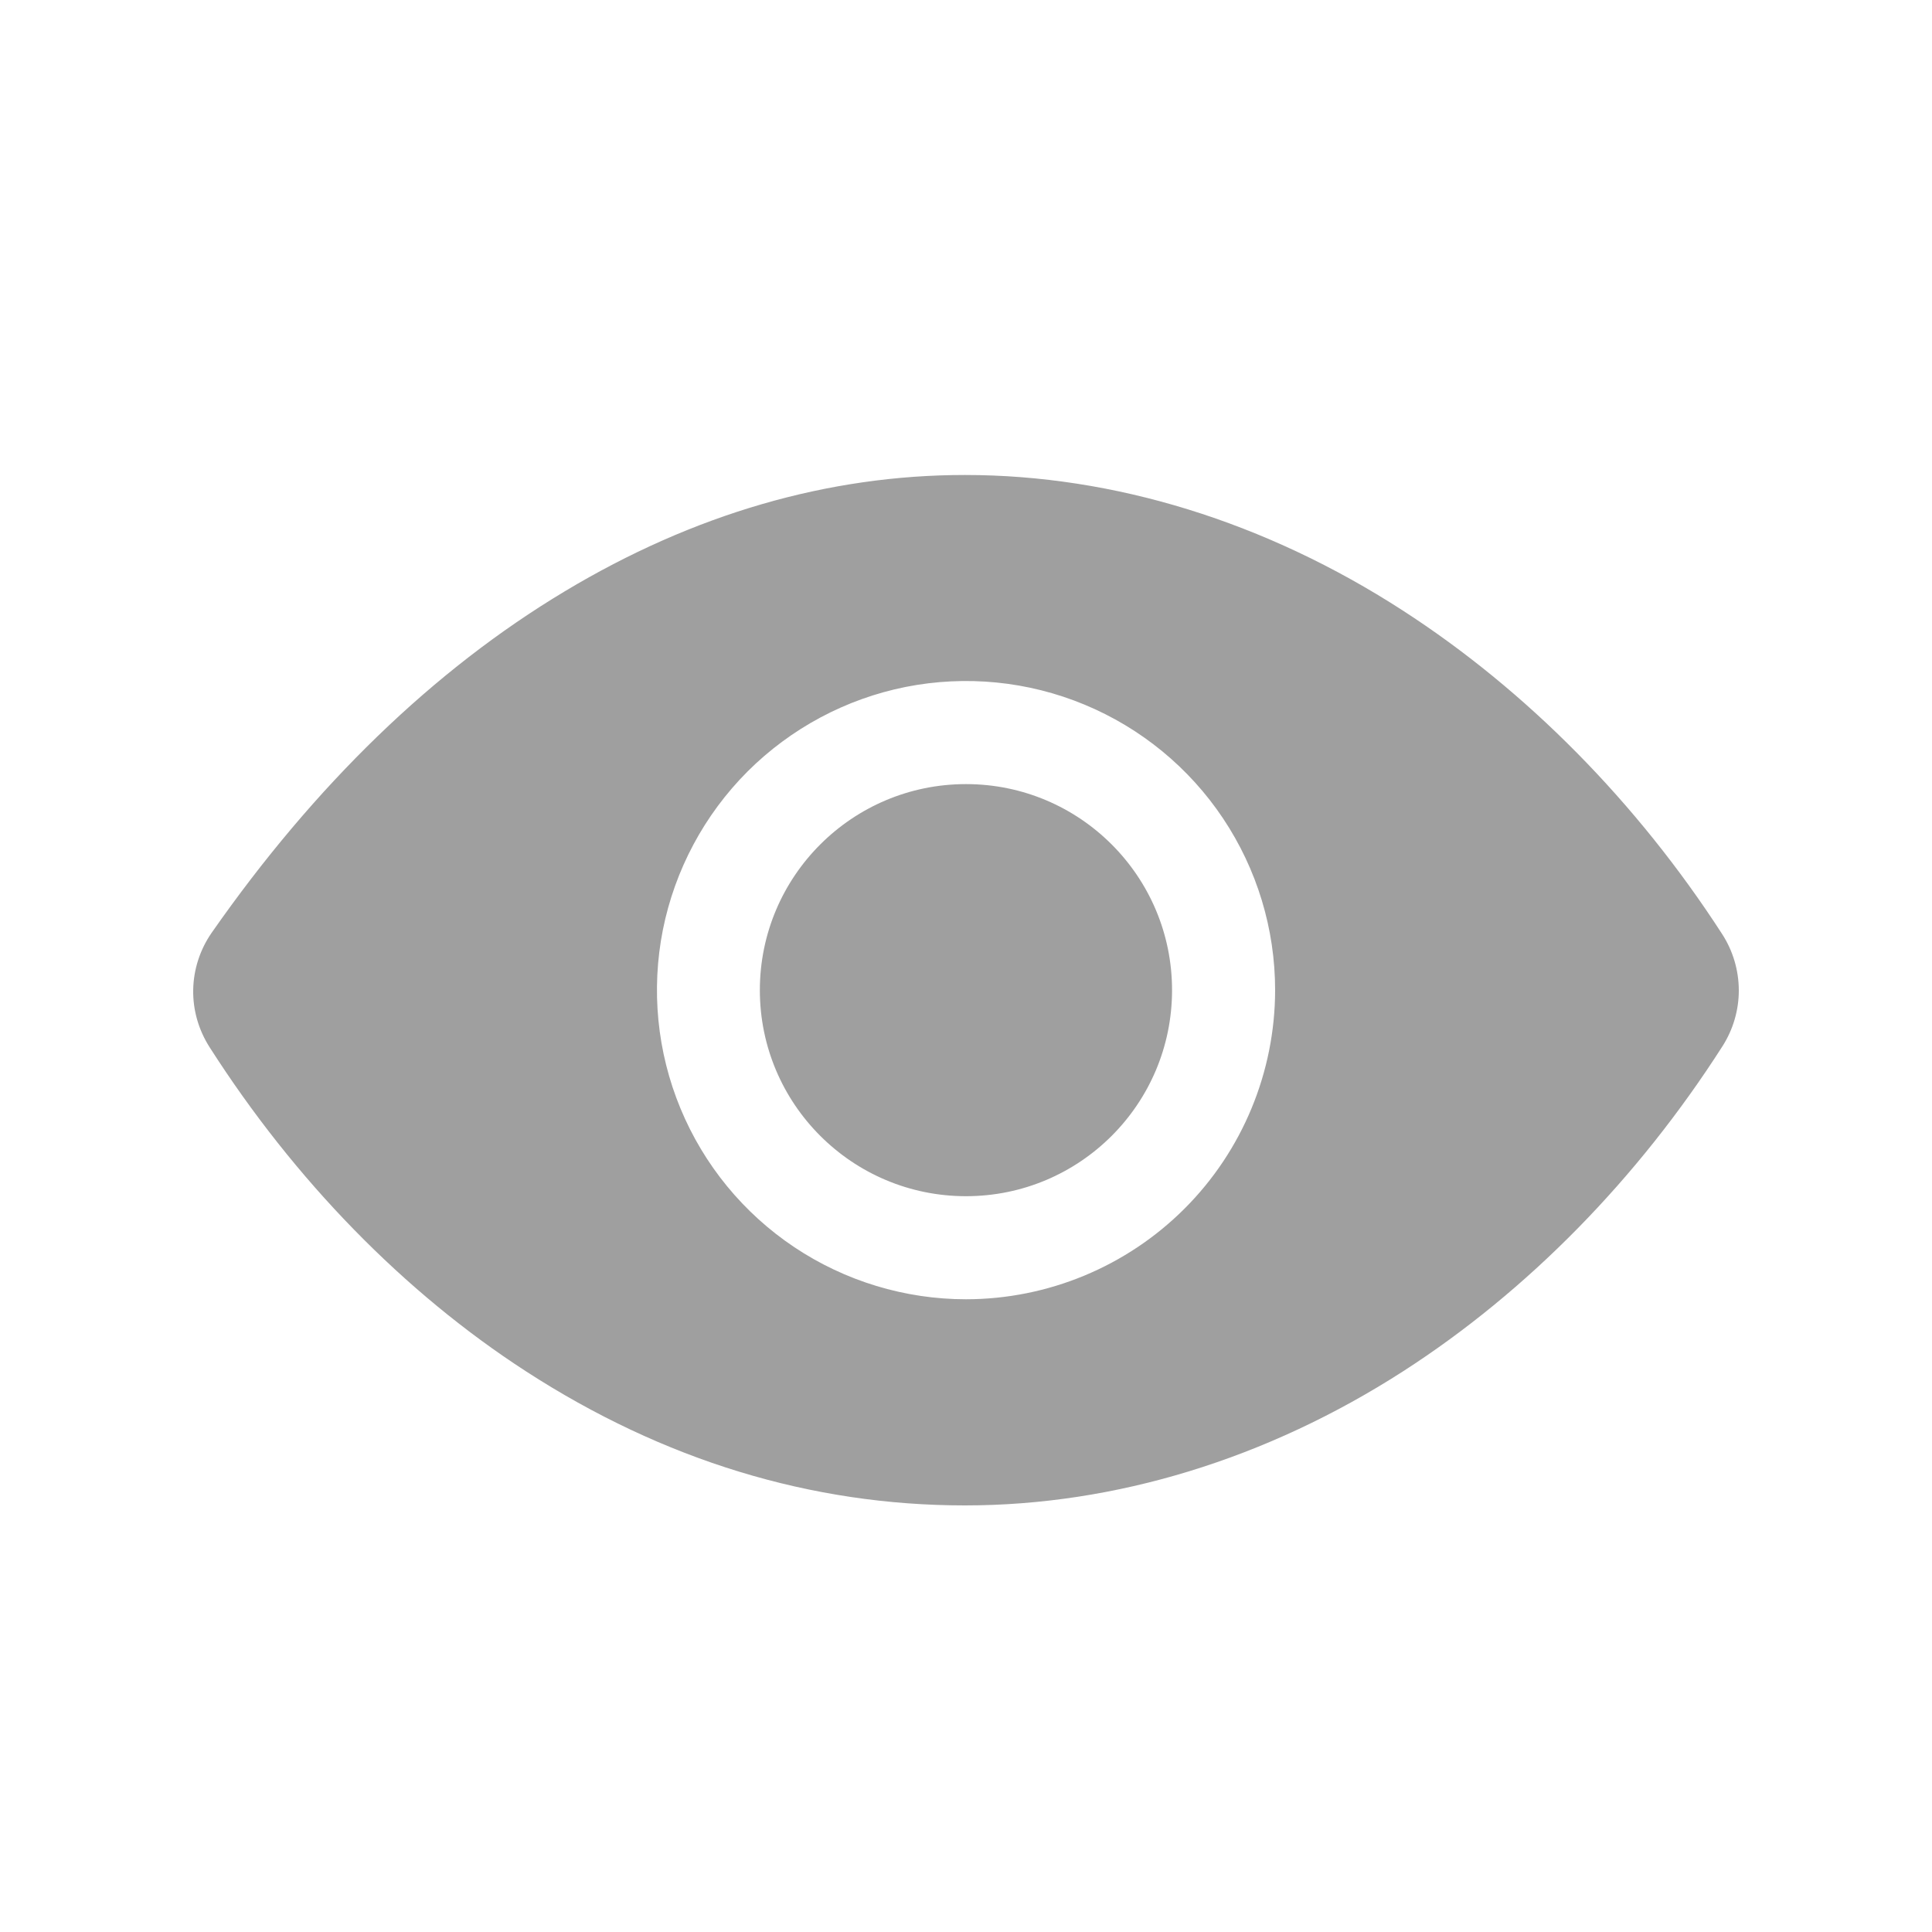 <svg width="20" height="20" viewBox="0 0 20 20" fill="none" xmlns="http://www.w3.org/2000/svg">
<path d="M9.989 4.917C11.534 4.917 13.101 5.402 14.52 6.319C15.802 7.147 16.946 8.306 17.828 9.67C17.939 9.842 17.999 10.043 18 10.249C18.001 10.454 17.942 10.656 17.832 10.829C16.953 12.204 15.811 13.367 14.529 14.193C13.116 15.103 11.546 15.584 9.989 15.584C8.397 15.584 6.867 15.117 5.445 14.196C4.183 13.379 3.05 12.218 2.17 10.841C2.056 10.663 1.996 10.456 2 10.245C2.004 10.034 2.071 9.829 2.191 9.656C3.26 8.125 4.489 6.935 5.847 6.121C7.178 5.322 8.572 4.917 9.989 4.917ZM11.226 7.294C10.641 7.051 9.997 6.988 9.376 7.111C8.755 7.235 8.186 7.54 7.738 7.987C7.291 8.435 6.986 9.005 6.862 9.626C6.739 10.246 6.802 10.89 7.044 11.474C7.286 12.059 7.696 12.559 8.223 12.911C8.749 13.262 9.368 13.45 10.001 13.45C10.849 13.449 11.663 13.111 12.263 12.511C12.862 11.912 13.199 11.098 13.2 10.25C13.2 9.617 13.013 8.999 12.661 8.472C12.31 7.946 11.81 7.536 11.226 7.294ZM10 8.117C11.178 8.117 12.133 9.072 12.133 10.25C12.133 11.428 11.178 12.383 10 12.383C8.822 12.383 7.866 11.428 7.866 10.25C7.866 9.072 8.822 8.117 10 8.117Z" fill="#9F9F9F"/>
</svg>
